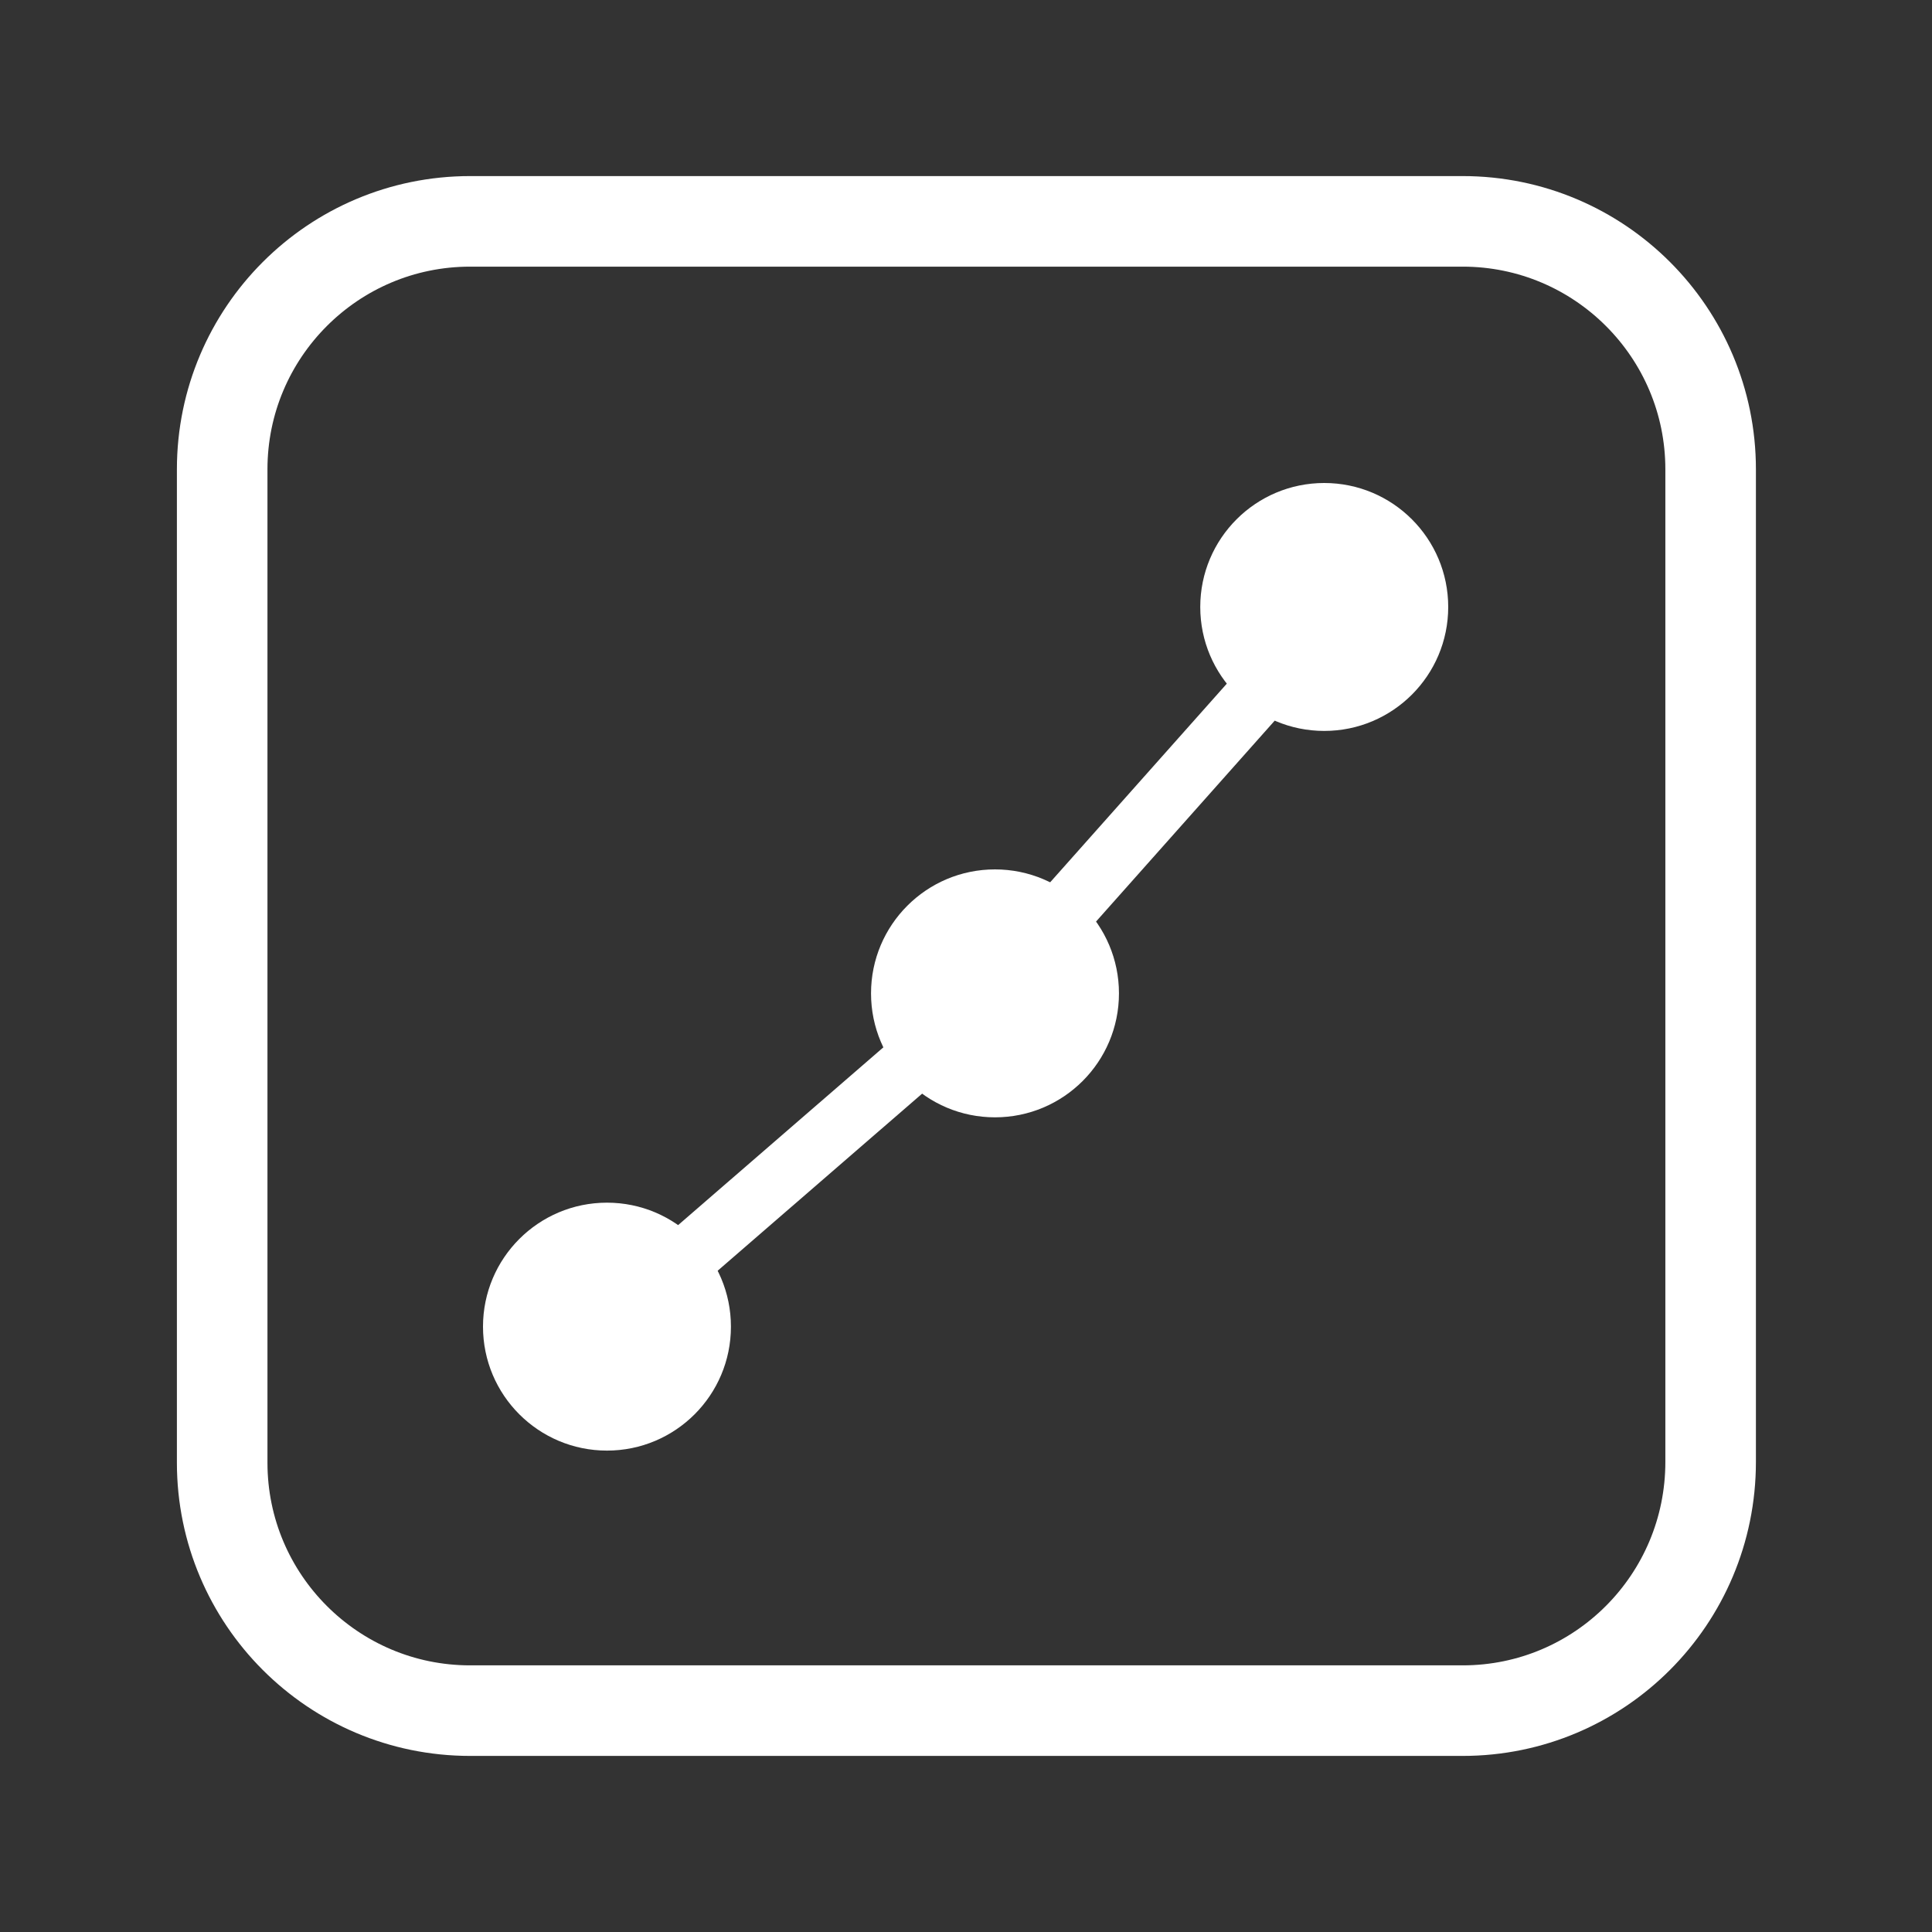 <svg width="64" height="64" viewBox="0 0 64 64" fill="none" xmlns="http://www.w3.org/2000/svg">
<rect x="0" y="0" width="64" height="64" fill="#333333" stroke="none"/>
<path d="M48.453 56.667H15.573C11.04 56.667 7.36 52.987 7.36 48.453V15.547C7.36 11.013 11.04 7.333 15.573 7.333H48.453C52.987 7.333 56.667 11.013 56.667 15.547V48.427C56.667 52.987 52.987 56.667 48.453 56.667Z" stroke="white" stroke-width="3" stroke-linecap="round" stroke-linejoin="round"/>
<path d="M20.107 48.053C22.375 48.053 24.213 46.215 24.213 43.947C24.213 41.678 22.375 39.84 20.107 39.84C17.839 39.84 16 41.678 16 43.947C16 46.215 17.839 48.053 20.107 48.053Z" fill="white"/>
<path d="M32.96 37.013C35.228 37.013 37.067 35.175 37.067 32.907C37.067 30.639 35.228 28.8 32.96 28.8C30.692 28.8 28.854 30.639 28.854 32.907C28.854 35.175 30.692 37.013 32.96 37.013Z" fill="white"/>
<path d="M43.867 24.213C46.135 24.213 47.974 22.375 47.974 20.107C47.974 17.839 46.135 16 43.867 16C41.599 16 39.76 17.839 39.76 20.107C39.76 22.375 41.599 24.213 43.867 24.213Z" fill="white"/>
<path d="M20.107 43.947L32.854 32.907L44.427 19.893" stroke="white" stroke-width="2" stroke-miterlimit="10"/>
</svg>
